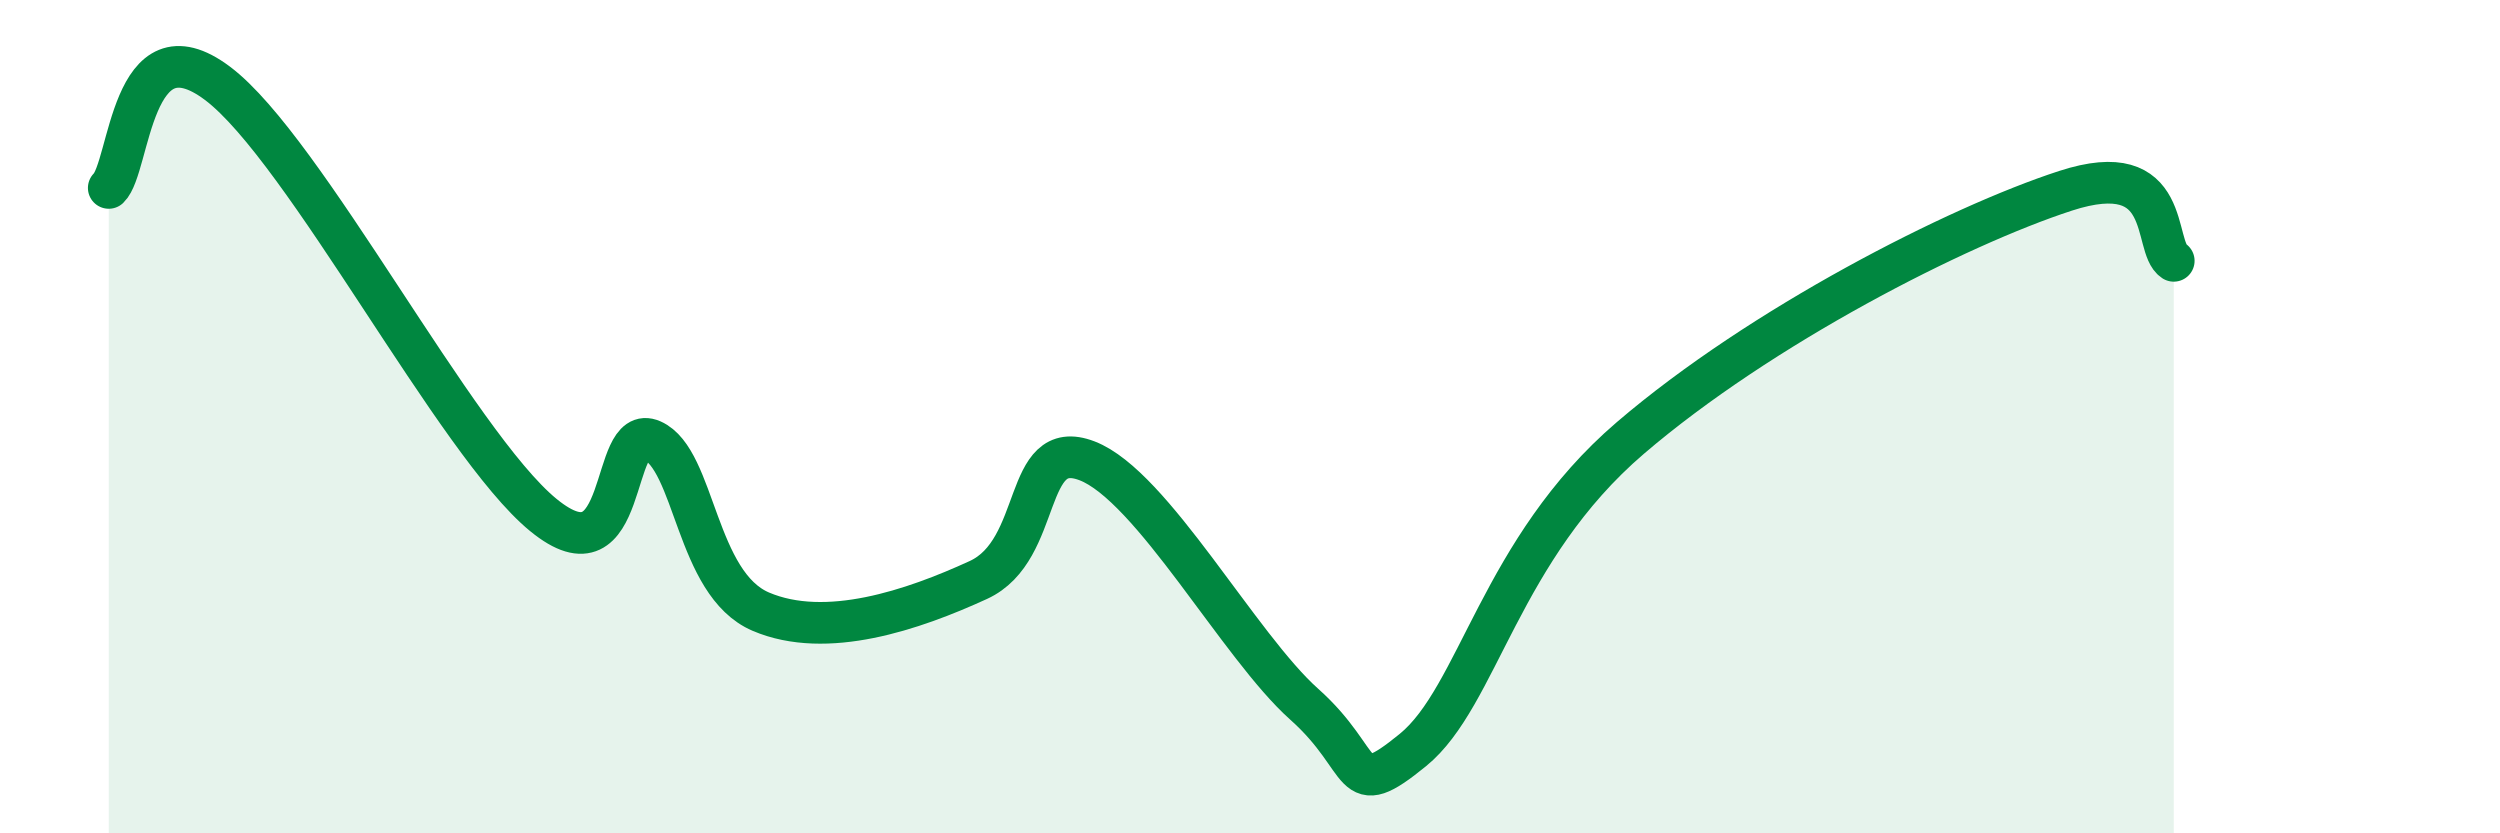
    <svg width="60" height="20" viewBox="0 0 60 20" xmlns="http://www.w3.org/2000/svg">
      <path
        d="M 2.61,4.51 C 3.13,4.01 3.13,0.43 5.22,2 C 7.31,3.57 10.95,10.65 13.04,12.36 C 15.13,14.07 14.61,10.11 15.65,10.57 C 16.69,11.03 16.69,14.01 18.26,14.68 C 19.83,15.35 21.91,14.64 23.48,13.92 C 25.05,13.2 24.53,10.46 26.09,11.06 C 27.65,11.66 29.74,15.51 31.3,16.9 C 32.86,18.29 32.34,19.28 33.91,18 C 35.48,16.72 36,13.19 39.13,10.51 C 42.26,7.83 46.96,5.43 49.57,4.58 C 52.18,3.73 51.65,5.92 52.17,6.26L52.17 20L2.61 20Z"
        fill="#008740"
        opacity="0.1"
        stroke-linecap="round"
        stroke-linejoin="round"
      />
      <path
        d="M 2.61,4.51 C 3.13,4.01 3.13,0.43 5.22,2 C 7.31,3.57 10.95,10.65 13.04,12.36 C 15.13,14.07 14.61,10.11 15.65,10.57 C 16.69,11.03 16.69,14.01 18.26,14.68 C 19.83,15.35 21.91,14.64 23.48,13.92 C 25.05,13.2 24.53,10.46 26.09,11.06 C 27.65,11.66 29.74,15.51 31.3,16.9 C 32.86,18.29 32.34,19.28 33.91,18 C 35.48,16.72 36,13.19 39.13,10.51 C 42.26,7.83 46.96,5.43 49.57,4.58 C 52.18,3.73 51.65,5.92 52.17,6.26"
        stroke="#008740"
        stroke-width="1"
        fill="none"
        stroke-linecap="round"
        stroke-linejoin="round"
      />
    </svg>
  